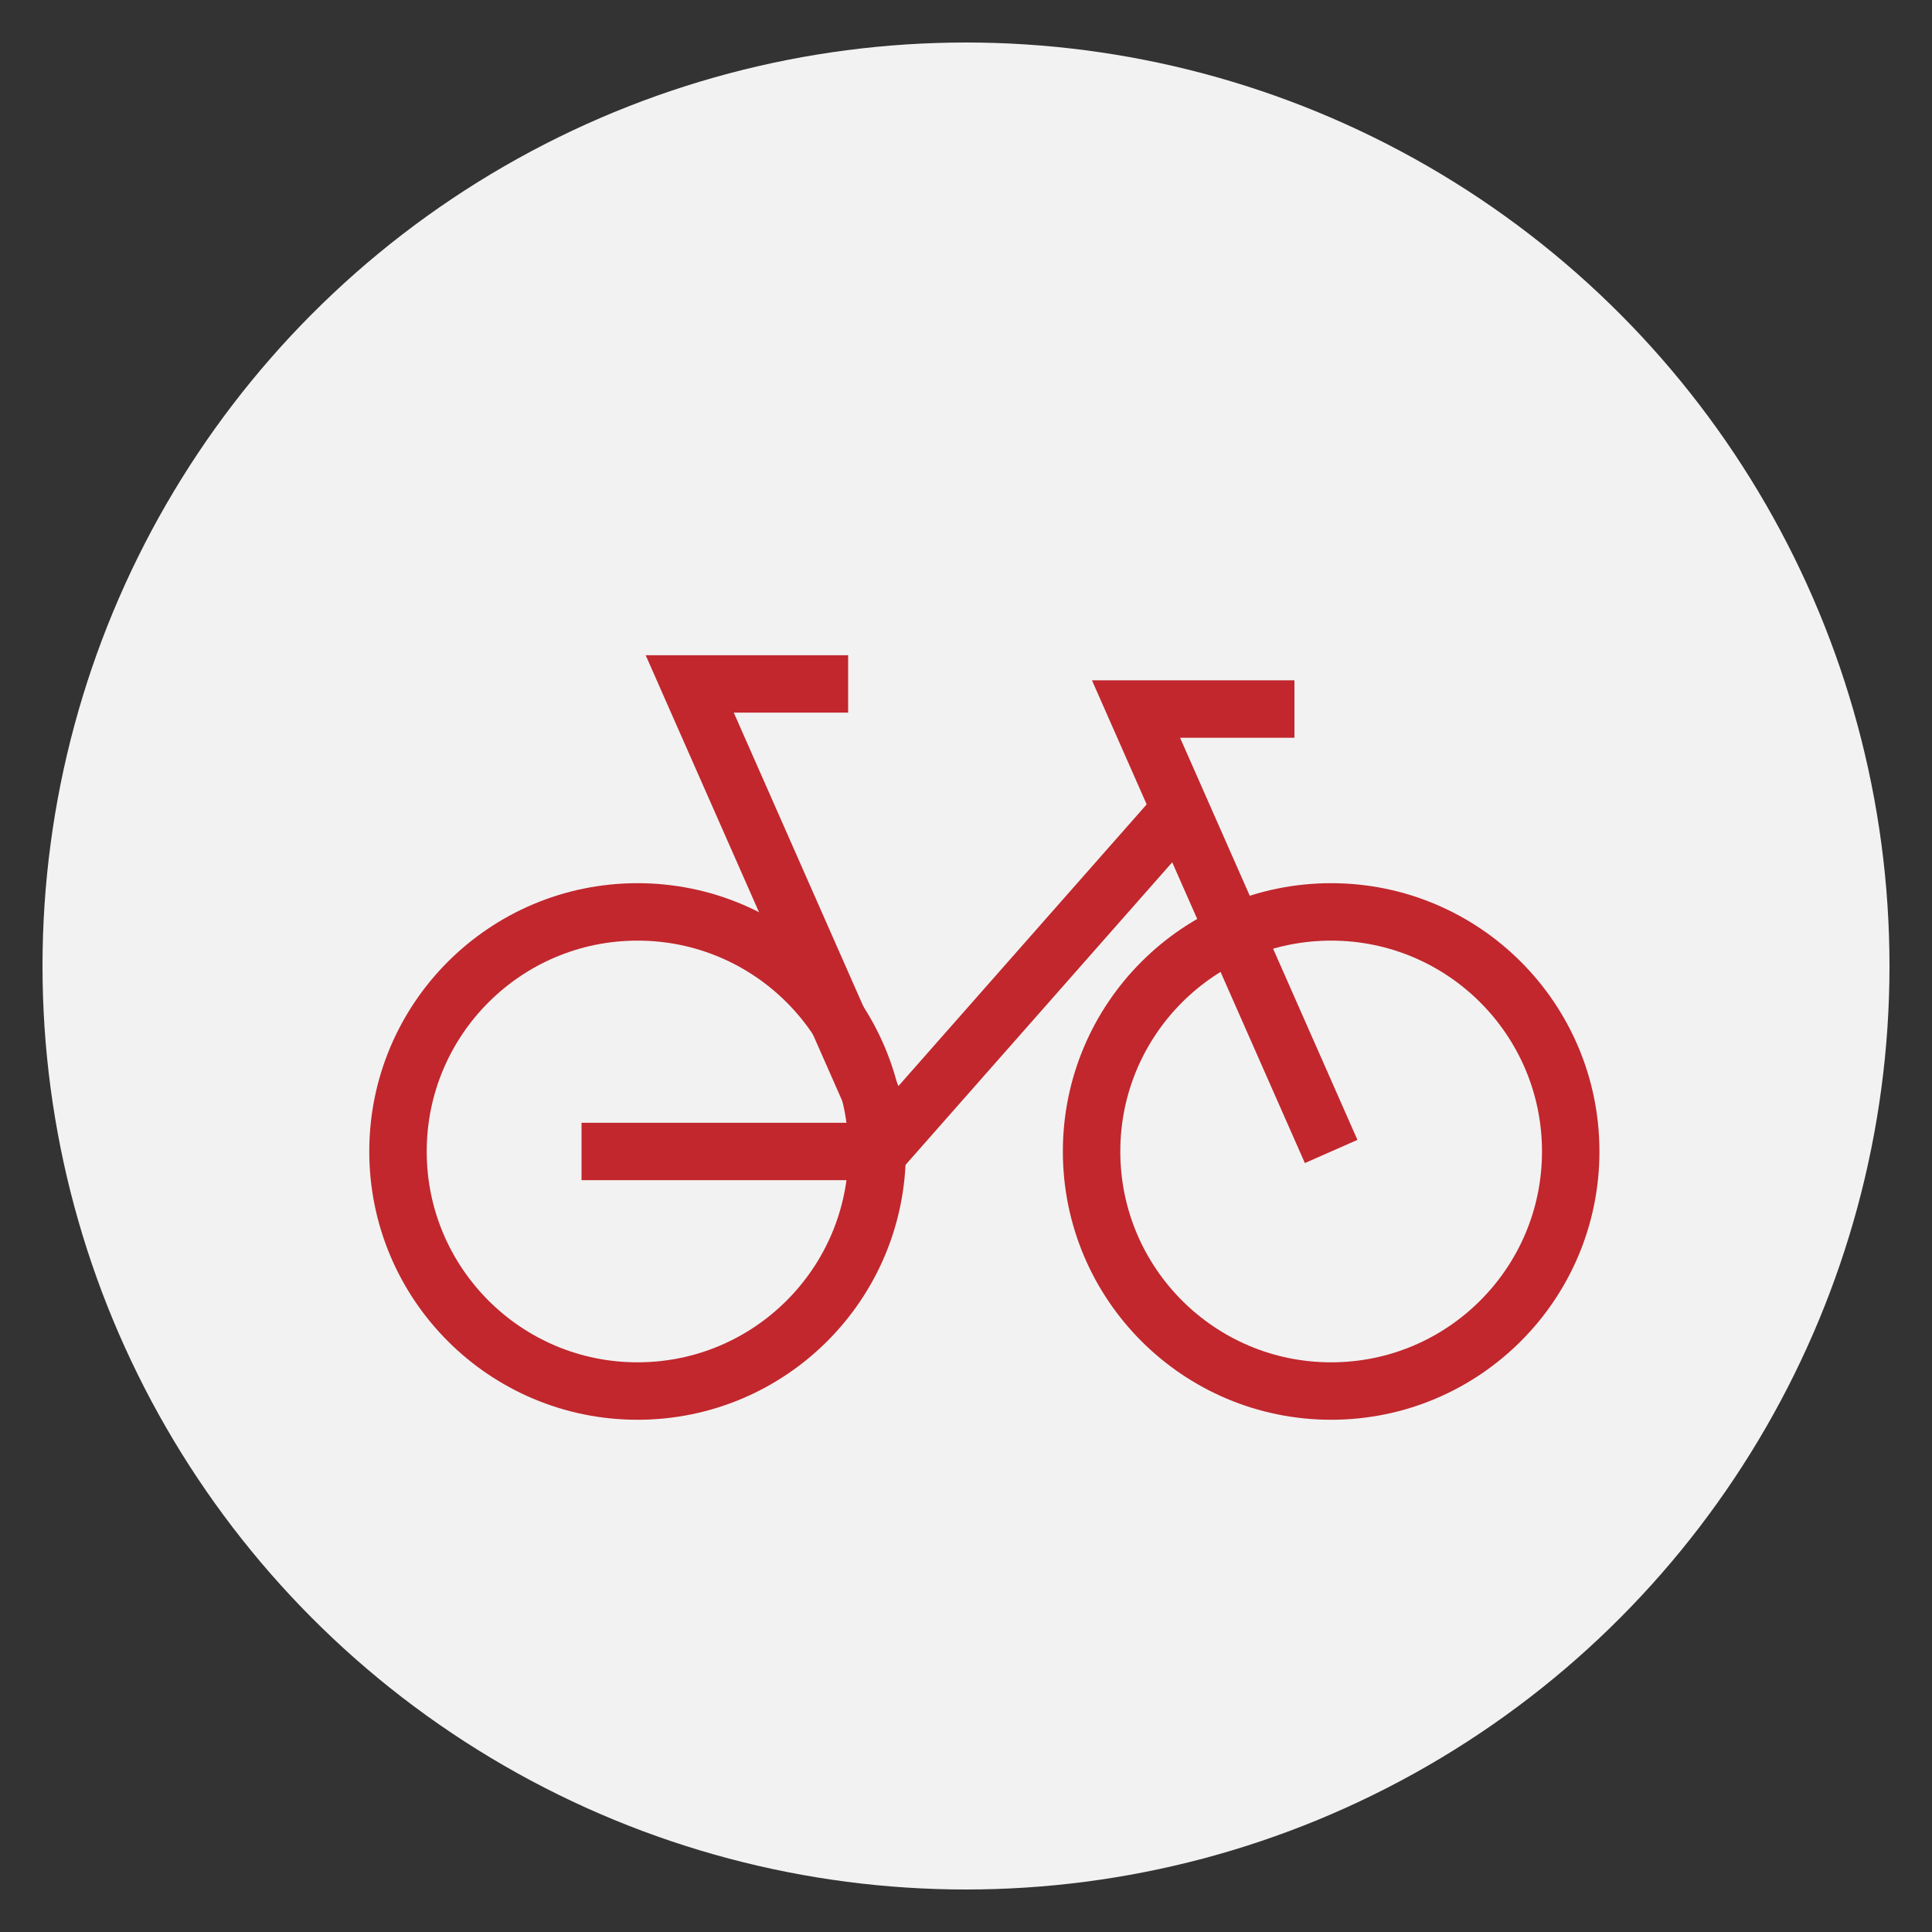 <?xml version="1.0" encoding="utf-8"?>
<!-- Generator: Adobe Illustrator 27.1.1, SVG Export Plug-In . SVG Version: 6.00 Build 0)  -->
<svg version="1.1" id="レイヤー_1" xmlns="http://www.w3.org/2000/svg" xmlns:xlink="http://www.w3.org/1999/xlink" x="0px"
	 y="0px" width="100px" height="100px" viewBox="0 0 100 100" style="enable-background:new 0 0 100 100;" xml:space="preserve">
<rect x="0" y="0" width="100" height="100" fill="#333333" stroke="none"/>
<style type="text/css">
	.st0{fill:#F2F2F2;}
	.st1{fill:none;stroke:#C1272D;stroke-width:2.973;stroke-linejoin:round;stroke-miterlimit:10;}
	.st2{fill:none;stroke:#C1272D;stroke-width:2.973;stroke-miterlimit:10;}
</style>
<g>
	<g>
		<circle class="st0" cx="50" cy="50" r="47.8"/>
	</g>
	<circle class="st1" cx="68.9" cy="59.6" r="12.4"/>
	<circle class="st1" cx="33" cy="59.6" r="12.4"/>
	<polyline class="st2" points="68.9,59.6 58.8,36.7 67,36.7 	"/>
	<polyline class="st2" points="45.8,58.3 35.7,35.4 43.9,35.4 	"/>
	<polyline class="st1" points="61.1,41.9 45.5,59.6 30.1,59.6 	"/>
	<path class="st1" d="M41.2,39"/>
	<path class="st1" d="M33.3,39"/>
	<path class="st2" d="M77.4,40"/>
</g>
</svg>

